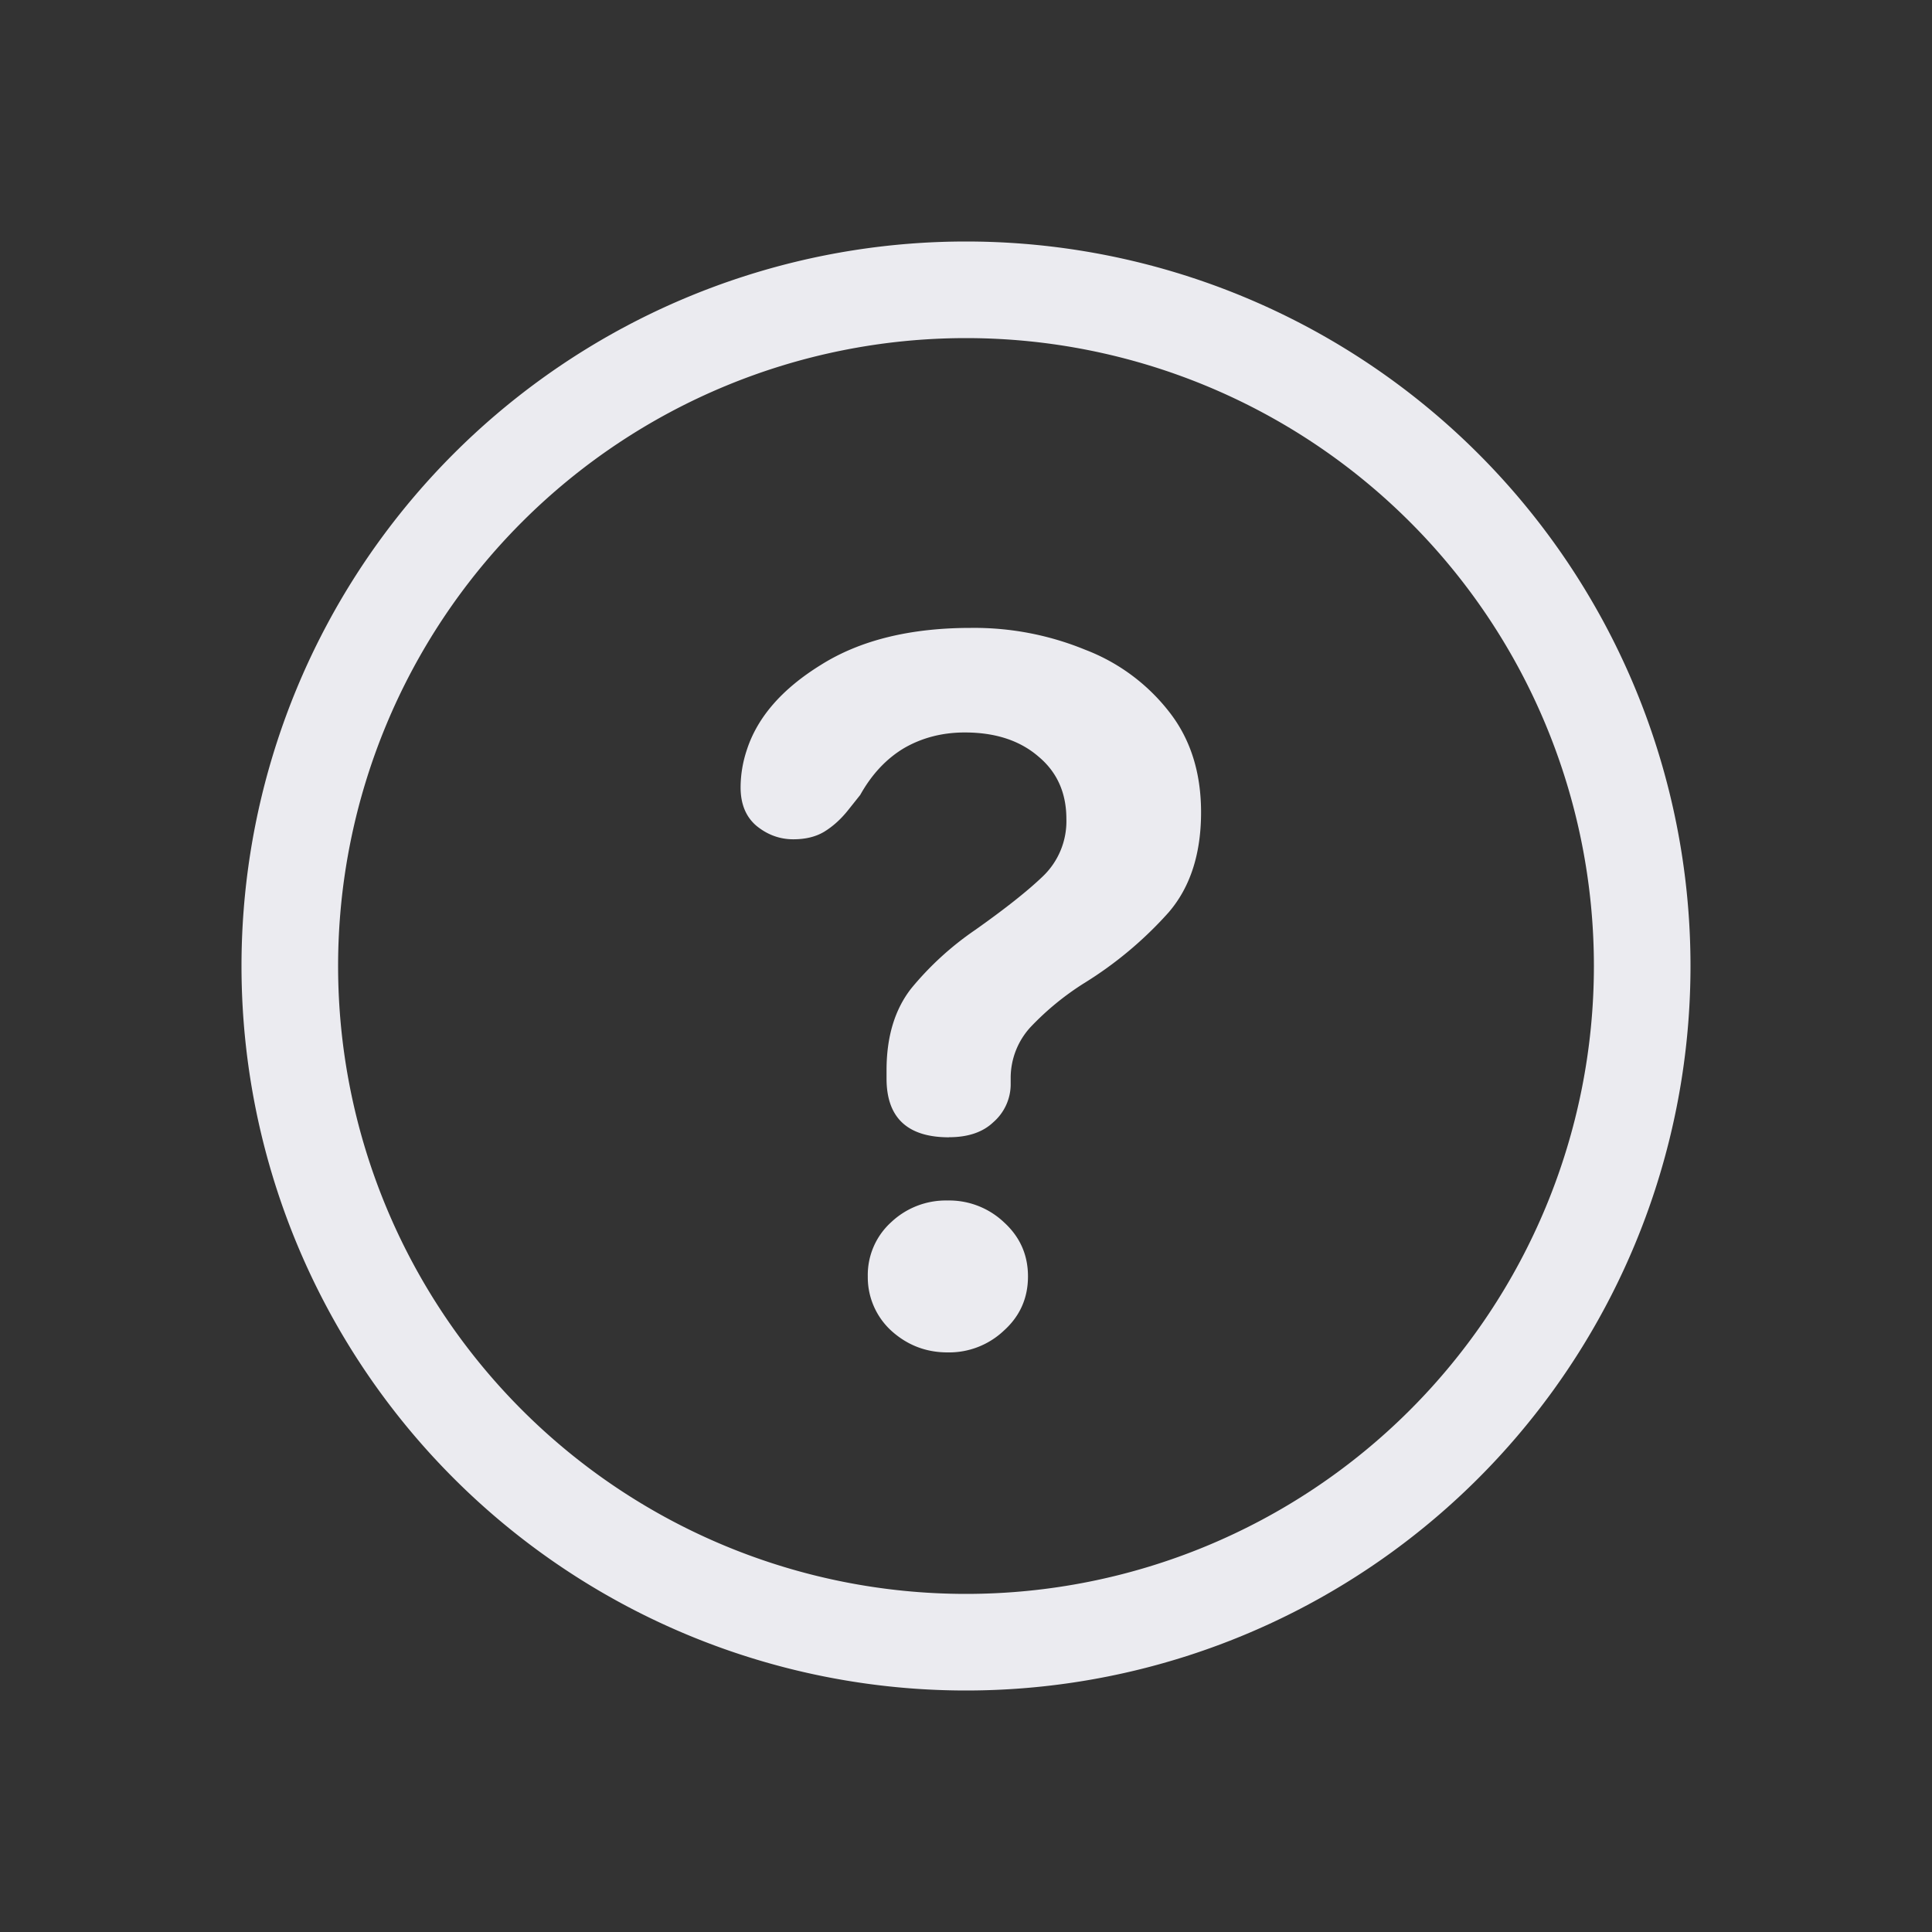 <svg xmlns="http://www.w3.org/2000/svg" width="24" height="24" fill="none"><rect width="100%" height="100%" fill="#333333" stroke="none"/><path fill="#EBEBF0" d="M11.789 14.127c.236 0 .42-.062.551-.187a.626.626 0 0 0 .215-.458v-.102a.934.934 0 0 1 .243-.617 3.44 3.44 0 0 1 .673-.552 4.75 4.75 0 0 0 1.047-.878c.268-.312.402-.726.402-1.243 0-.492-.131-.907-.393-1.243a2.41 2.41 0 0 0-1.047-.776 3.63 3.63 0 0 0-1.42-.271c-.754 0-1.374.153-1.86.458-.486.3-.794.654-.925 1.065a1.476 1.476 0 0 0-.075.458c0 .206.065.365.196.477.137.112.29.168.458.168.15 0 .277-.03.383-.093.113-.069.212-.16.3-.271l.149-.187c.143-.256.324-.449.542-.58.224-.13.477-.196.757-.196.38 0 .685.1.916.3.23.192.346.45.346.775a.947.947 0 0 1-.29.71c-.187.18-.47.405-.85.673a3.814 3.814 0 0 0-.786.72c-.205.261-.308.6-.308 1.018v.103c0 .486.259.73.776.73ZM11.77 16.8a.99.99 0 0 0 .701-.271c.2-.18.299-.405.299-.673s-.1-.492-.299-.673a.99.99 0 0 0-.701-.27.989.989 0 0 0-.7.27.884.884 0 0 0-.29.673.9.9 0 0 0 .29.673c.198.18.432.271.7.271Z"/><path fill="#EBEBF0" fill-rule="evenodd" d="M12 19.8a7.8 7.8 0 1 0 0-15.6 7.8 7.8 0 0 0 0 15.6Zm0 1.2a9 9 0 1 0 0-18 9 9 0 0 0 0 18Z" clip-rule="evenodd"/></svg>